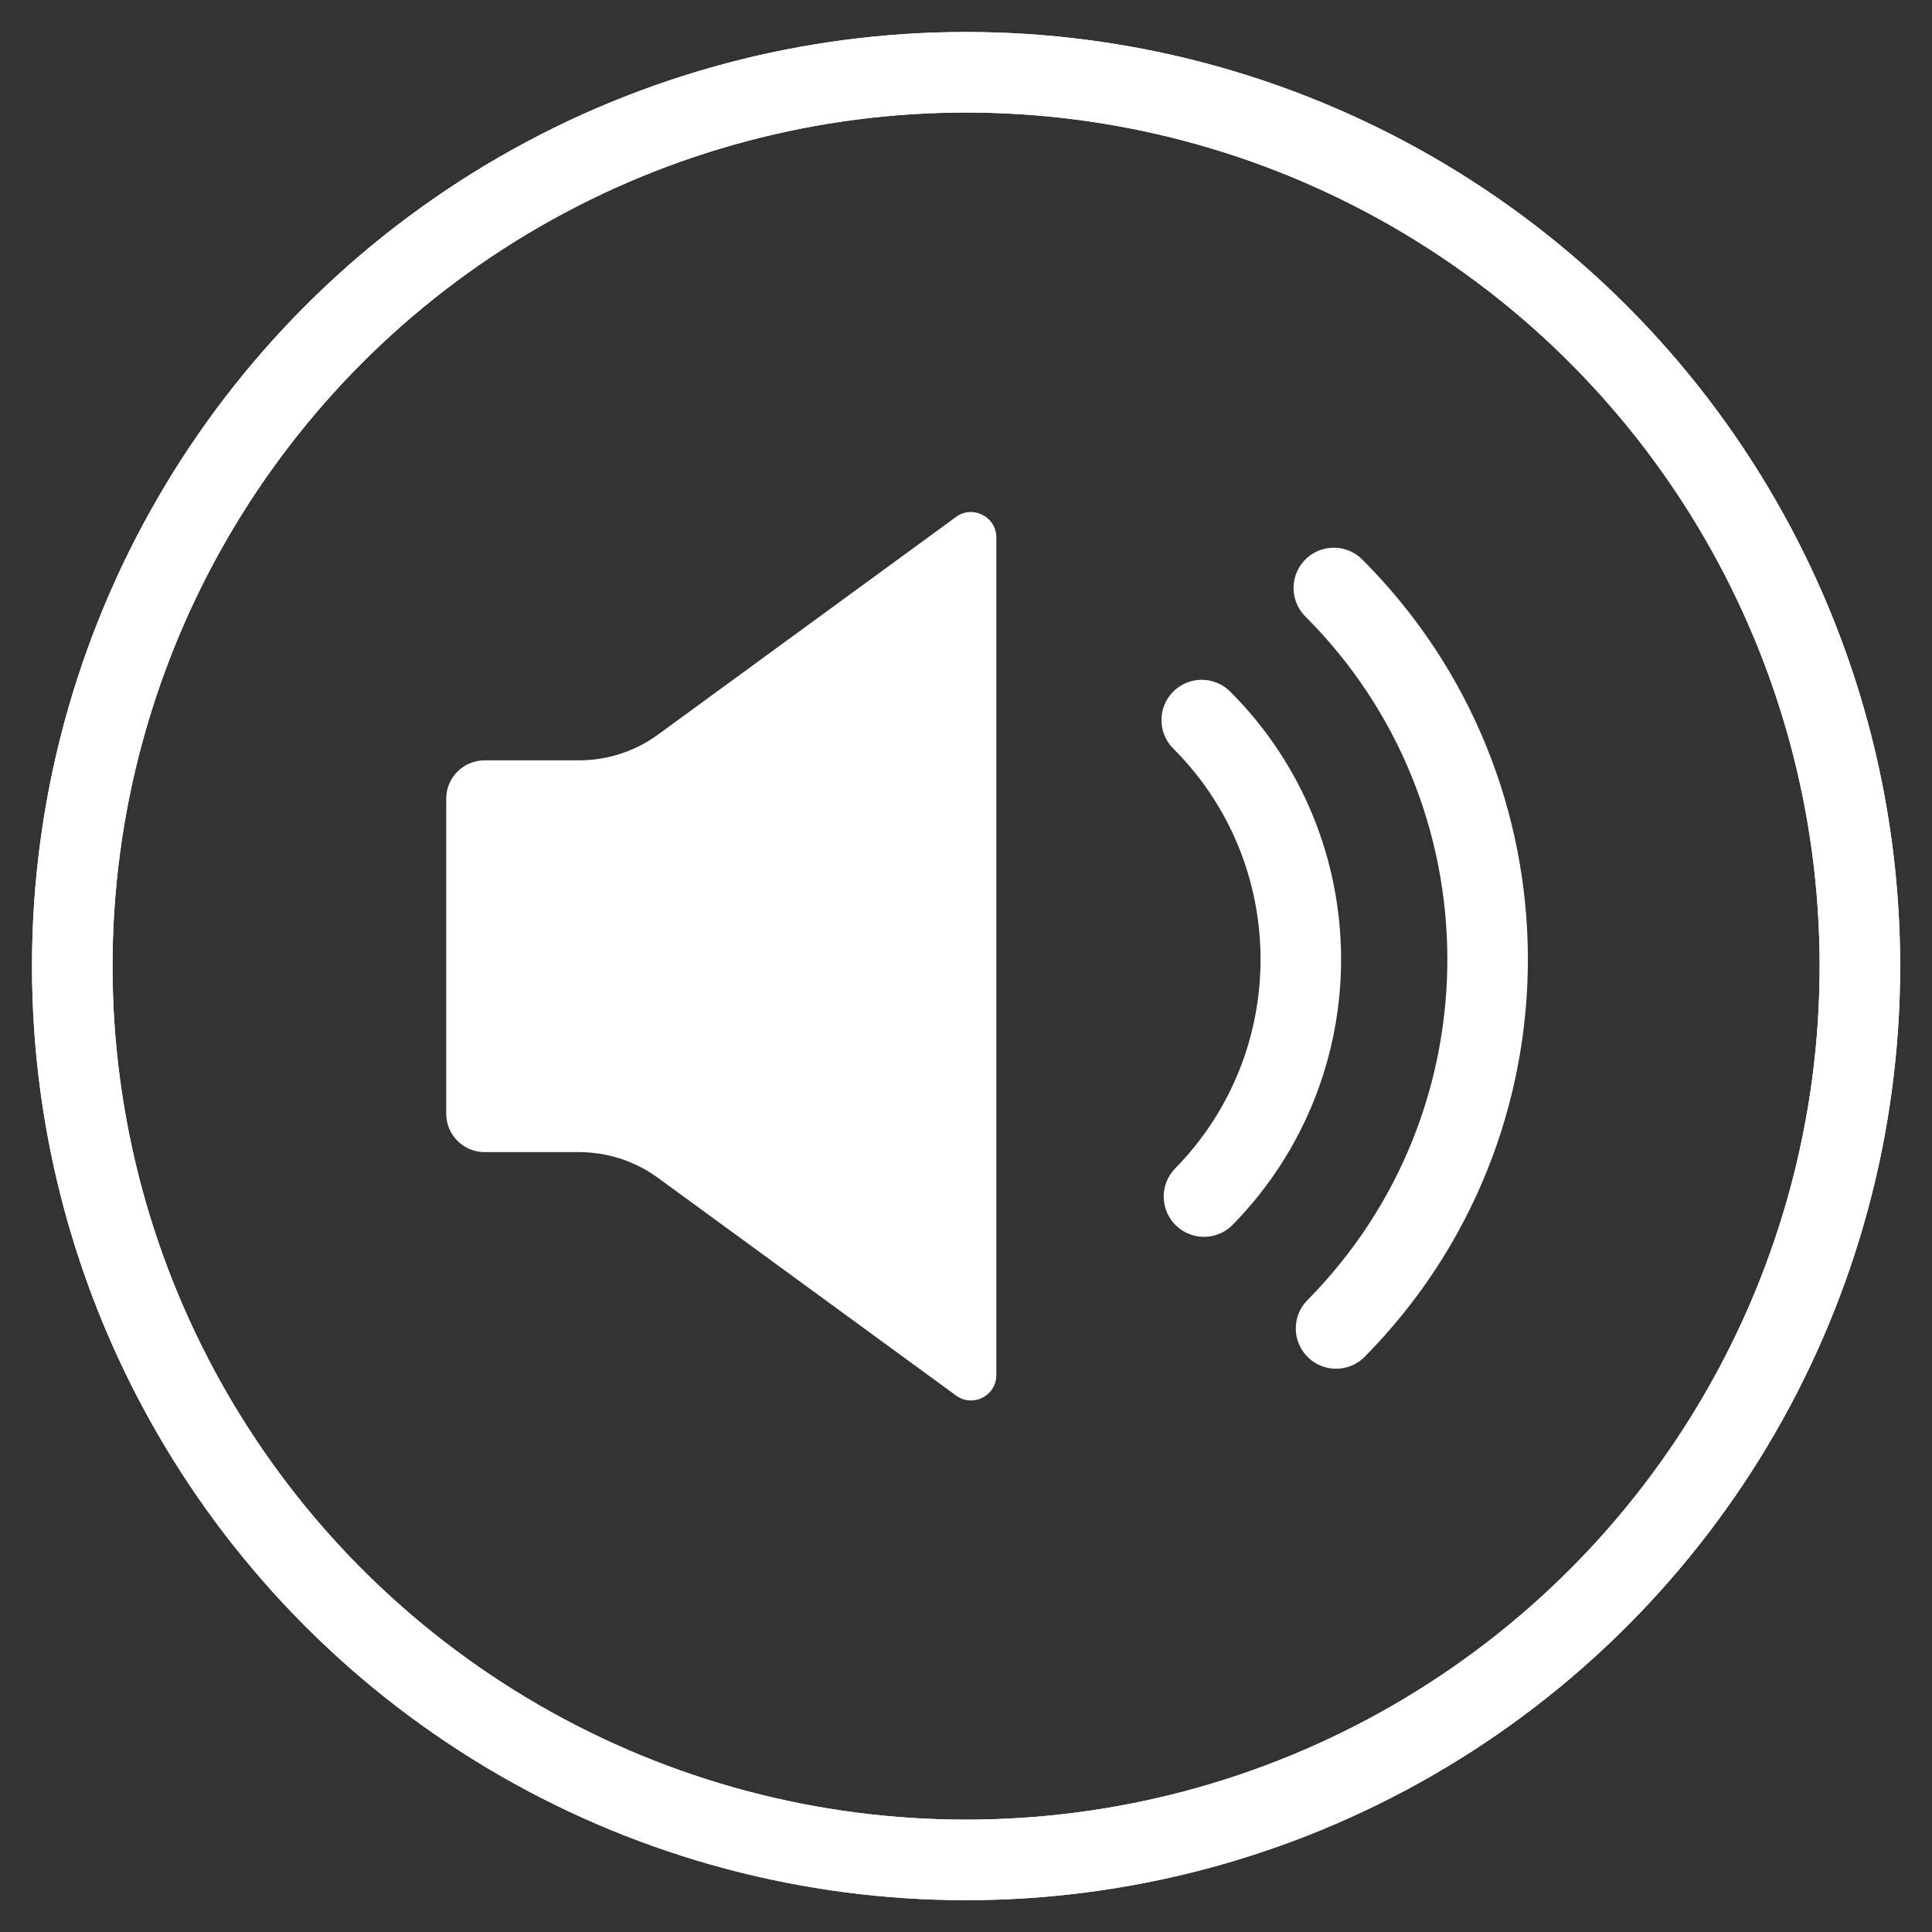 <?xml version="1.0" encoding="UTF-8"?> <svg xmlns="http://www.w3.org/2000/svg" xmlns:xlink="http://www.w3.org/1999/xlink" version="1.1" id="Слой_1" x="0px" y="0px" viewBox="0 0 1117.5 1117.5" style="enable-background:new 0 0 1117.5 1117.5;" xml:space="preserve"><rect x="0" y="0" width="1117.5" height="1117.5" fill="#333333" stroke="none"/> <style type="text/css"> .st0{fill:none;stroke:#FFFFFF;stroke-width:46.581;stroke-miterlimit:10;} .st1{fill:#FFFFFF;} .st2{fill:none;stroke:#FFFFFF;stroke-width:46.581;stroke-linecap:round;stroke-linejoin:round;stroke-miterlimit:10;} </style> <g> <circle class="st0" cx="558.8" cy="558.8" r="517"></circle> <path class="st1" d="M553,299L390.6,417.6l-10,7.3c-13.3,9.7-29.3,14.9-45.7,14.9h-54.6c-12.3,0-22.2,10-22.2,22.2v182.2 c0,12.3,10,22.2,22.2,22.2h54.6c16.4,0,32.4,5.2,45.7,14.9l10,7.3L553,807.2c9.7,7.1,23.3,0.2,23.3-11.8V310.8 C576.3,298.9,562.6,291.9,553,299z"></path> <circle class="st0" cx="558.8" cy="558.8" r="517"></circle> <g> <path class="st2" d="M695.1,416.5c76,76,76.4,199,1.3,275.6"></path> <path class="st2" d="M772.8,768.4c117.3-118.7,116.9-310.1-1.3-428.3"></path> </g> </g> </svg> 
